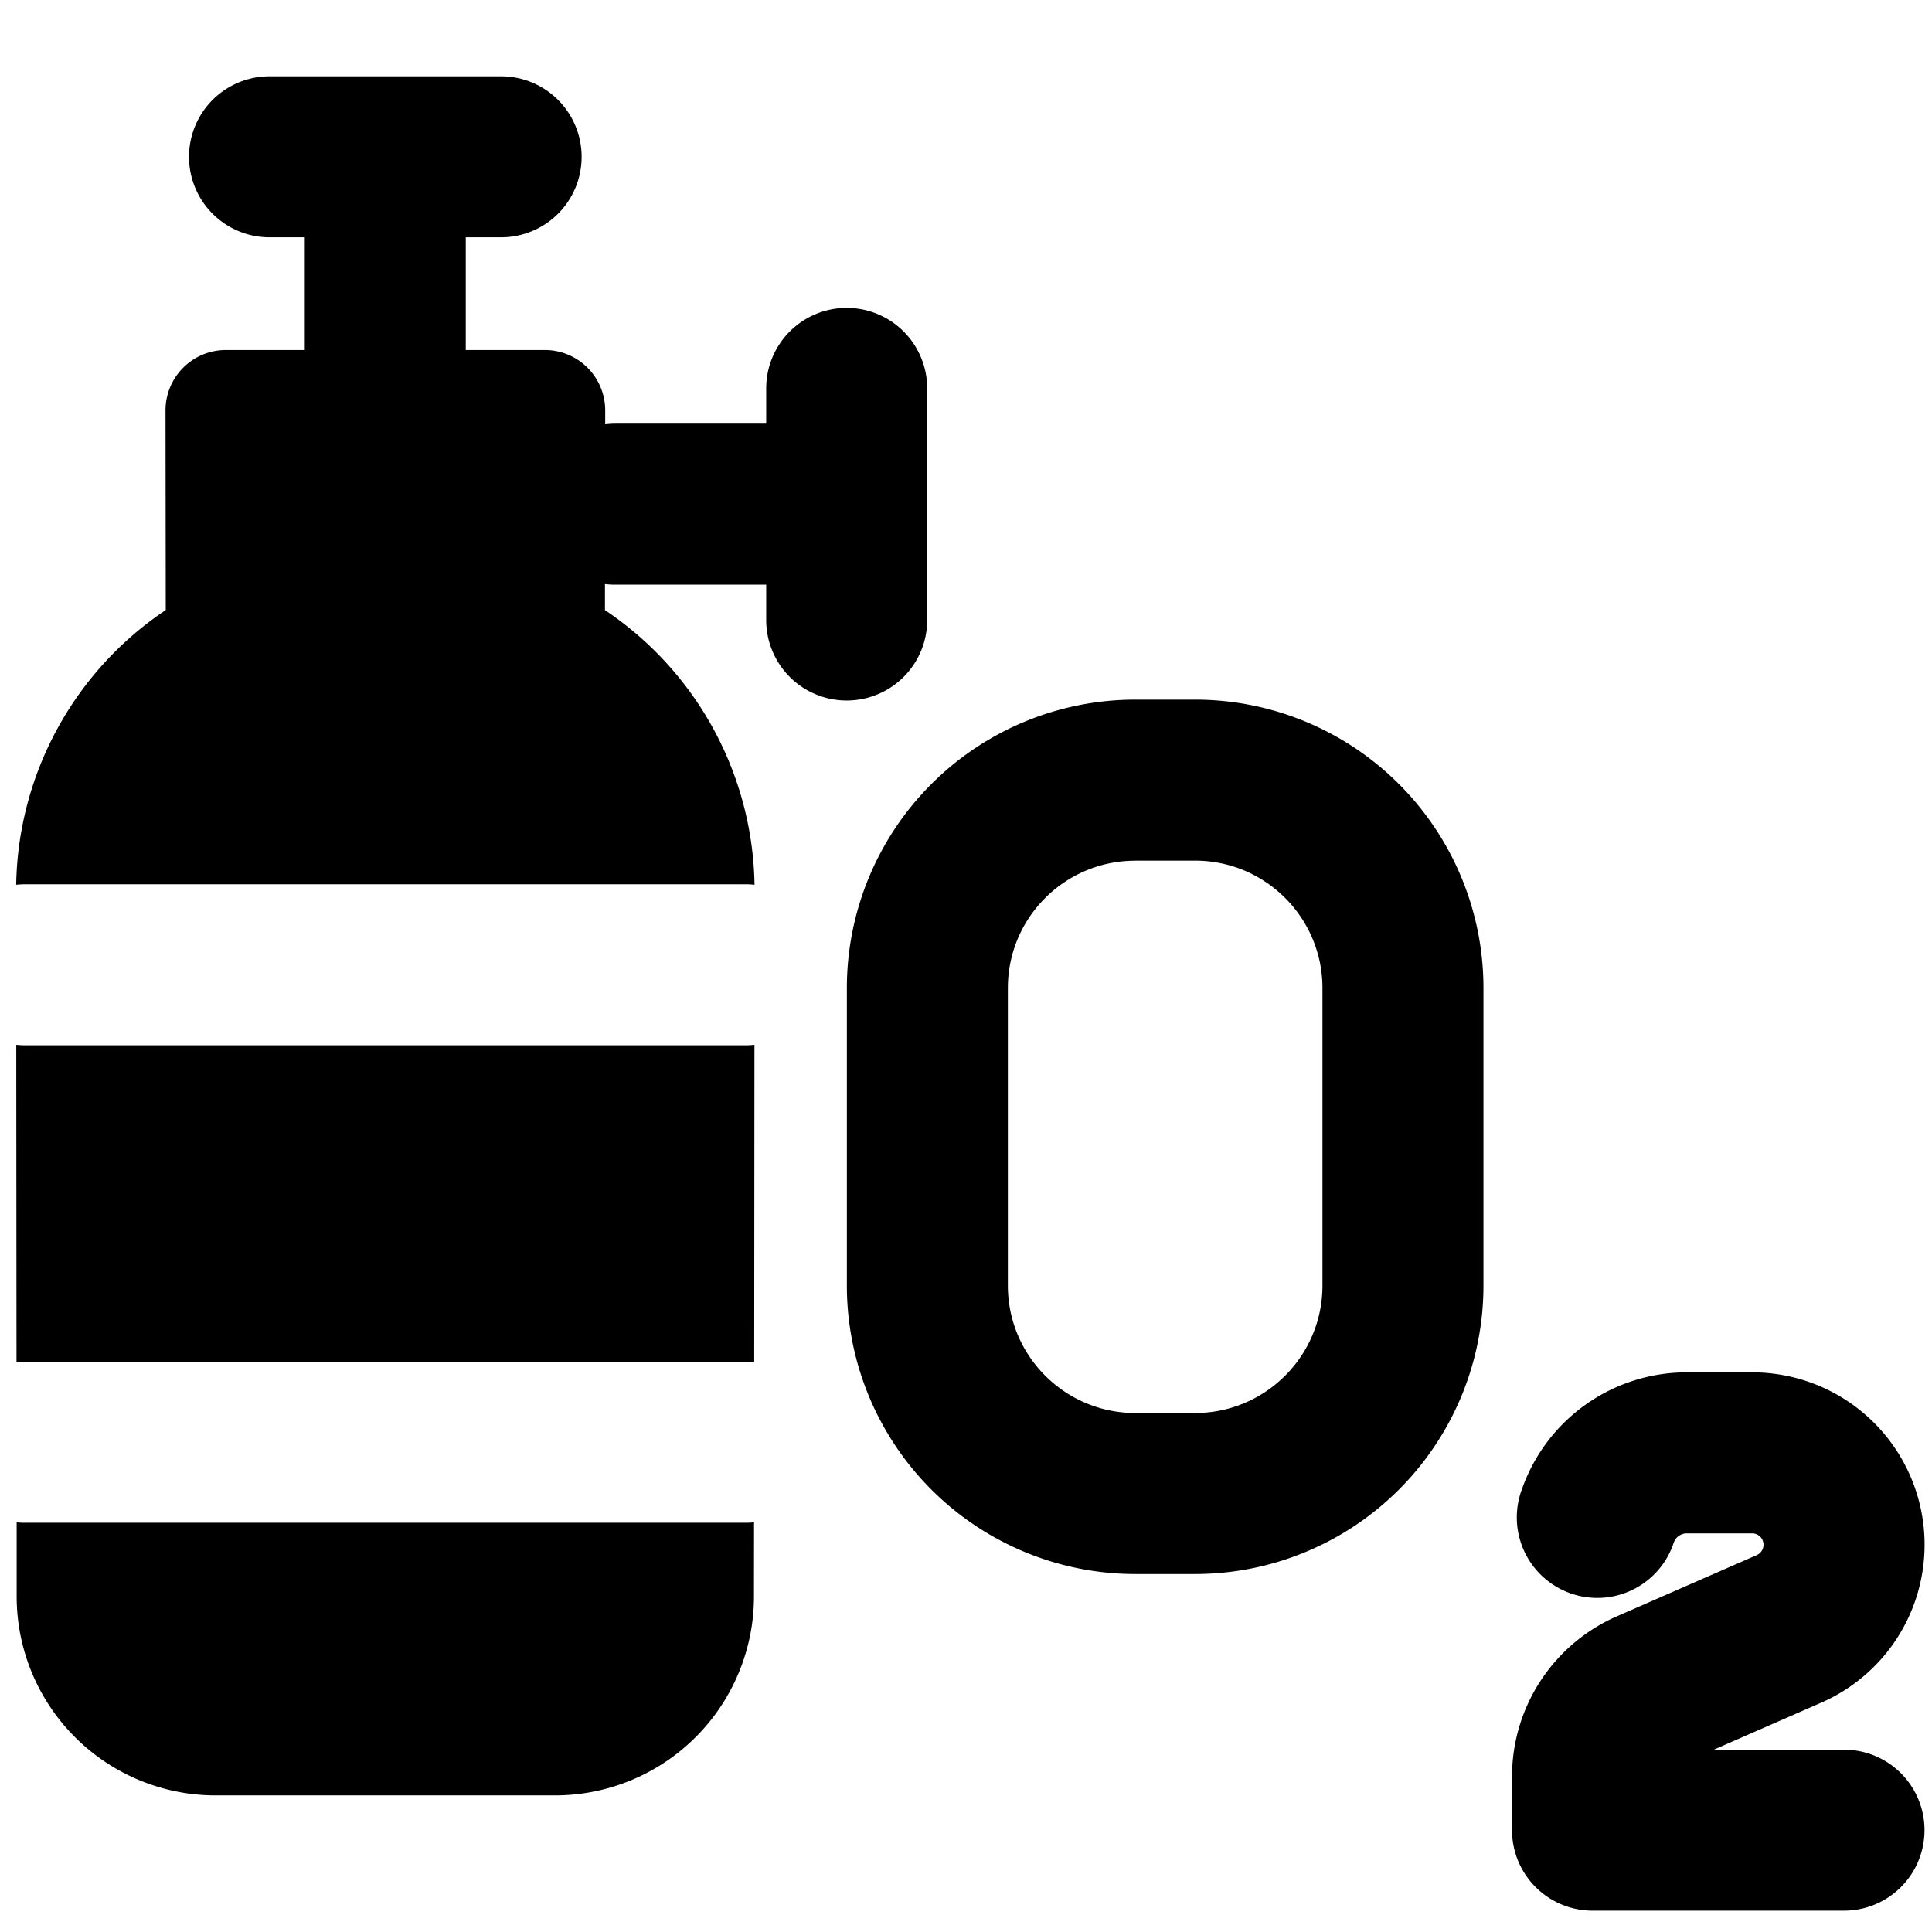 <svg xmlns="http://www.w3.org/2000/svg" fill="none" viewBox="0 0 24 24"><path fill="#000000" fill-rule="evenodd" d="M3.348 0.948a1 1 0 1 0 0 2h0.438l0 1.4h-0.98a0.75 0.75 0 0 0 -0.75 0.75l0.003 2.48a4.19 4.19 0 0 0 -1.858 3.413 0.987 0.987 0 0 1 0.11 -0.006l8.952 0a1 1 0 0 1 0.11 0.006 4.19 4.19 0 0 0 -1.858 -3.412l0 -0.324a0.888 0.888 0 0 0 0.126 0.008l1.877 0v0.439a1 1 0 0 0 2 0V4.825a1 1 0 1 0 -2 0v0.438l-1.877 0a1.01 1.01 0 0 0 -0.123 0.008l0 -0.173a0.75 0.75 0 0 0 -0.75 -0.75h-0.982v-1.4h0.439a1 1 0 1 0 0 -2H3.348ZM0.205 16.922l-0.003 -3.943a0.99 0.99 0 0 0 0.108 0.006l8.953 0a0.982 0.982 0 0 0 0.109 -0.006l-0.003 3.943a1.02 1.02 0 0 0 -0.106 -0.006l-8.953 0a0.924 0.924 0 0 0 -0.105 0.006Zm0.002 1.99 0 0.921a2.472 2.472 0 0 0 2.472 2.47h4.215a2.472 2.472 0 0 0 2.472 -2.47l0.001 -0.922a1.016 1.016 0 0 1 -0.104 0.005H0.31a0.867 0.867 0 0 1 -0.103 -0.005Zm13.896 -8.22c-0.874 0 -1.583 0.708 -1.583 1.582v3.696c0 0.874 0.709 1.583 1.583 1.583h0.742c0.874 0 1.583 -0.709 1.583 -1.583v-3.696c0 -0.874 -0.709 -1.583 -1.583 -1.583h-0.742Zm-3.583 1.582a3.583 3.583 0 0 1 3.583 -3.583h0.742a3.583 3.583 0 0 1 3.583 3.583v3.696a3.583 3.583 0 0 1 -3.583 3.583h-0.742a3.583 3.583 0 0 1 -3.583 -3.583v-3.696Zm10.434 4.774a2.17 2.17 0 0 0 -2.047 1.448 1 1 0 1 0 1.885 0.667 0.172 0.172 0 0 1 0.162 -0.115h0.812a0.141 0.141 0 0 1 0.057 0.27l-1.739 0.761a2.172 2.172 0 0 0 -1.301 1.99v0.666a1 1 0 0 0 1 1h3.124a1 1 0 0 0 0 -2H21.29l1.334 -0.584a2.141 2.141 0 0 0 -0.858 -4.103h-0.812Z" clip-rule="evenodd" stroke-width="1"></path></svg>